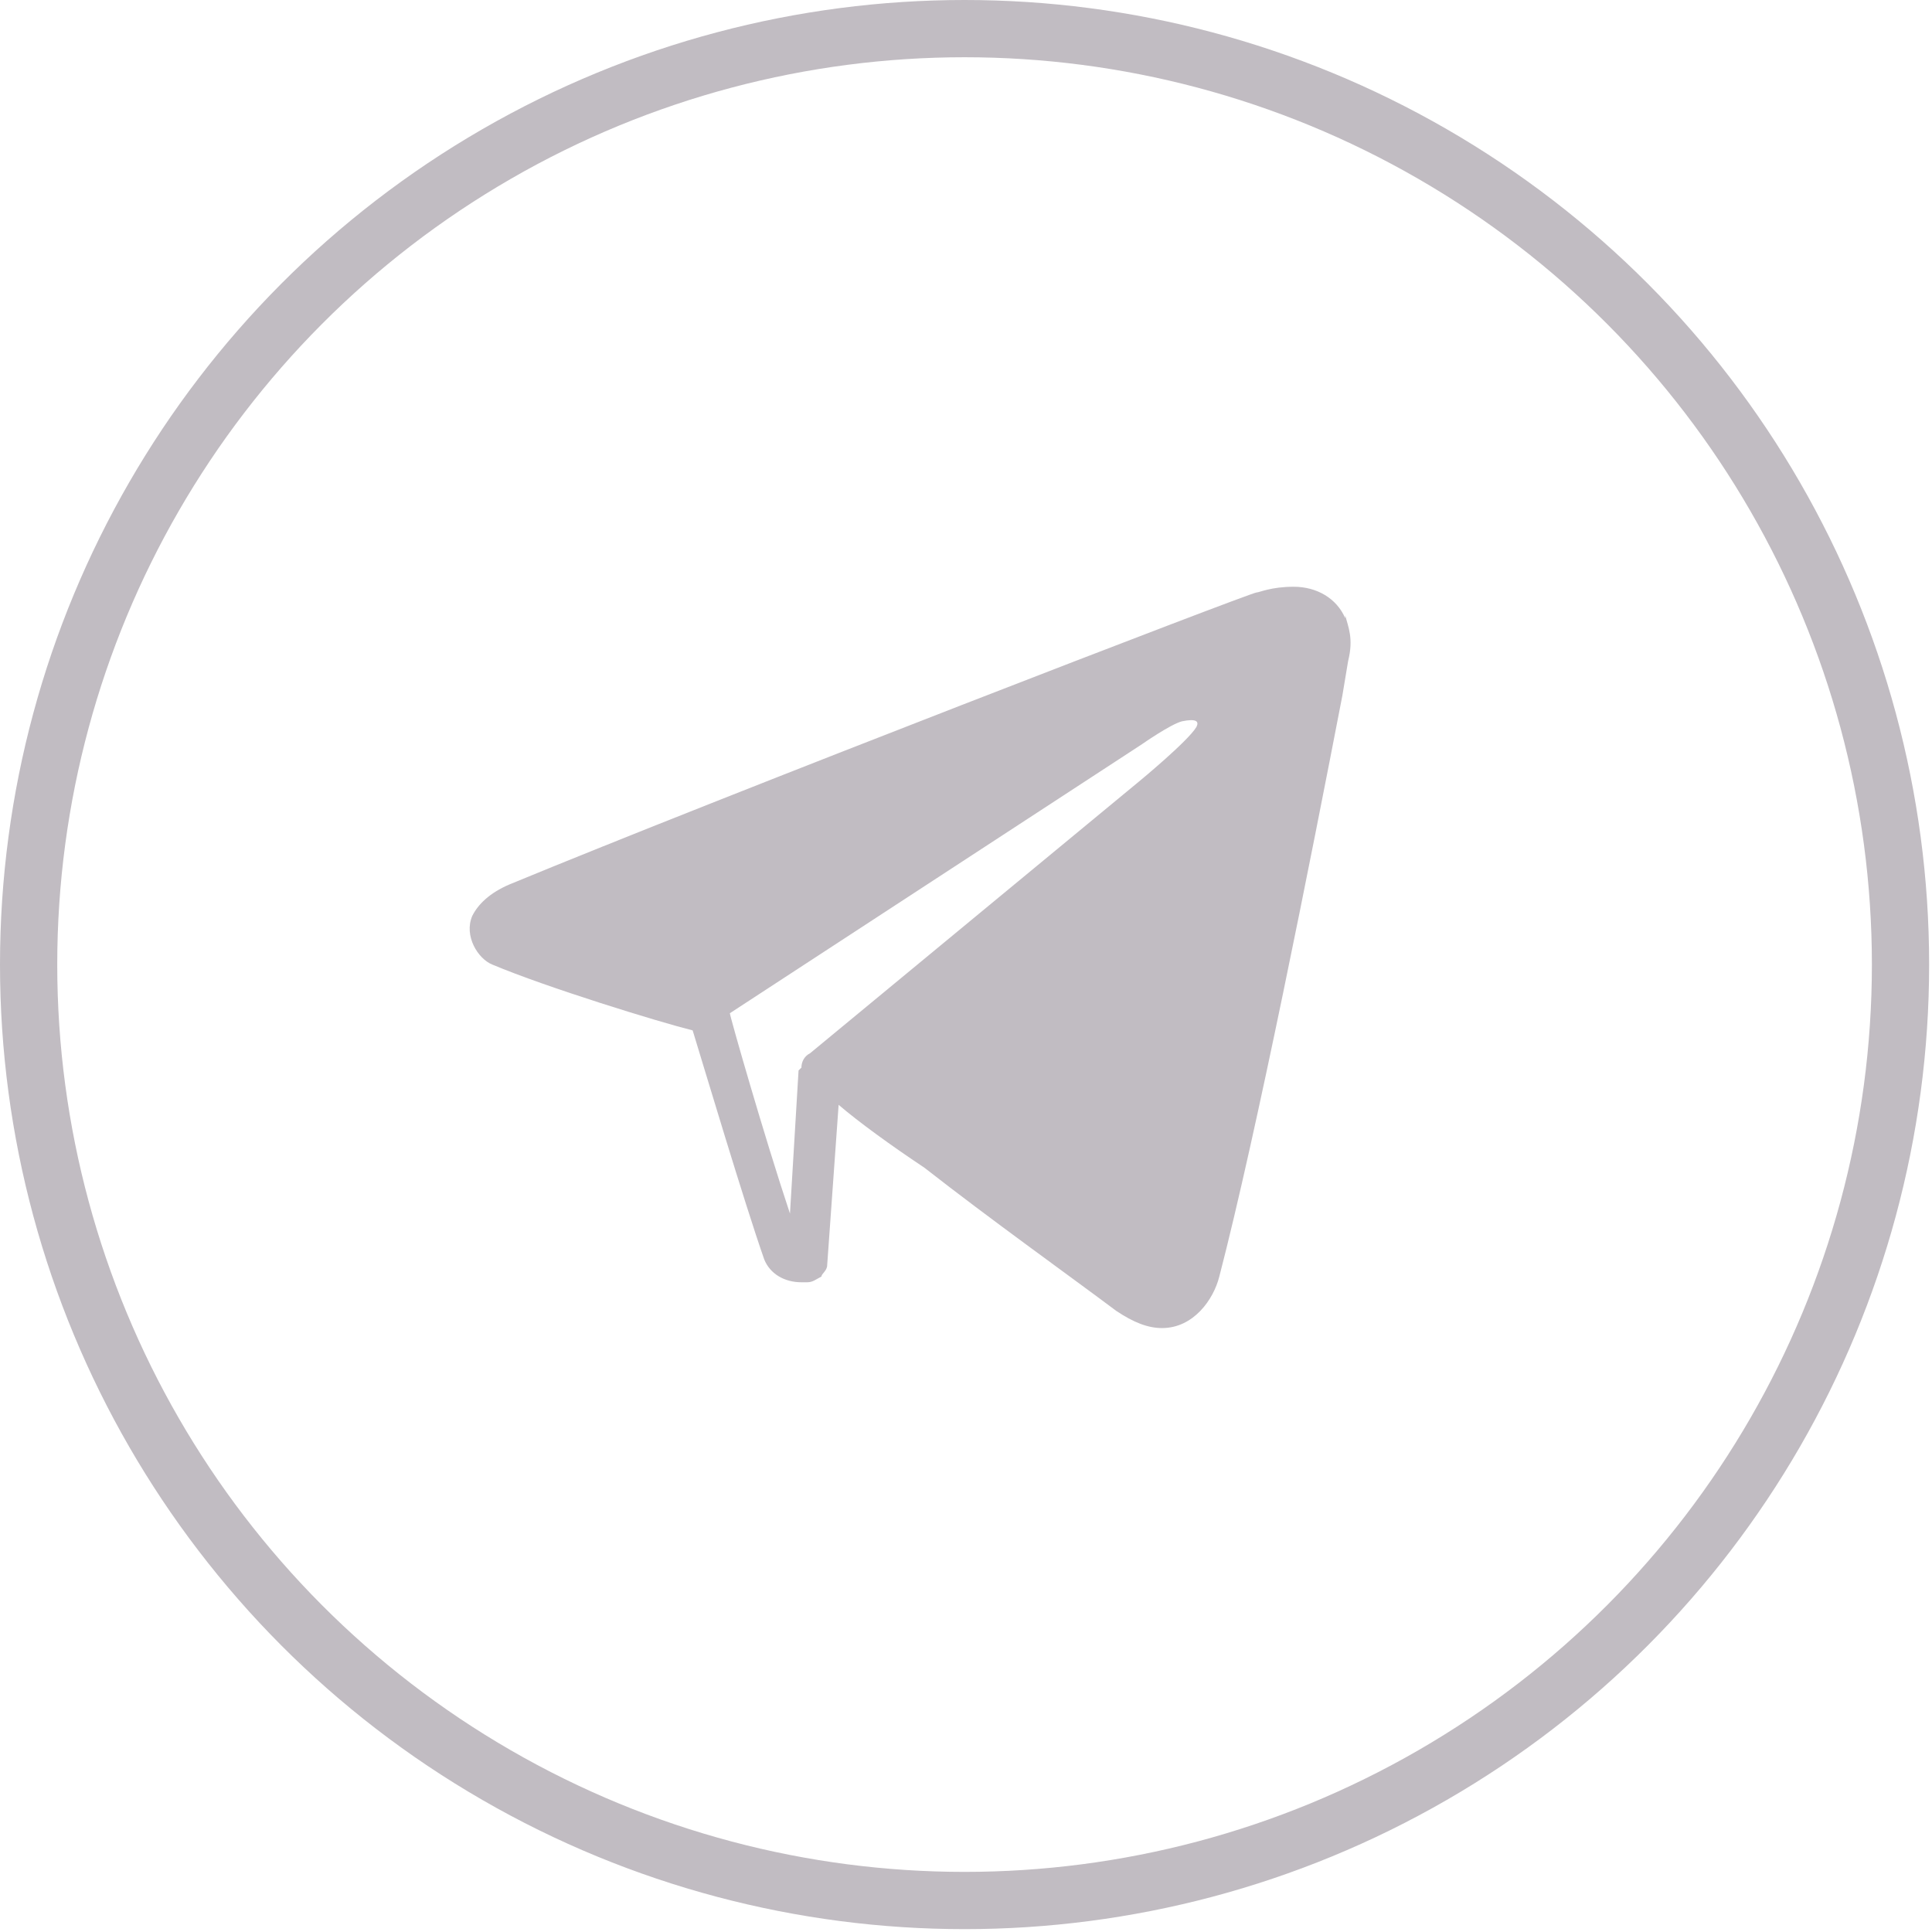 <?xml version="1.0" encoding="UTF-8"?>
<svg xmlns="http://www.w3.org/2000/svg" id="uuid-23ac0095-c2fe-4e73-8856-1876ac6eacca" data-name="Ebene 2" viewBox="0 0 67.5 67.5">
  <g id="uuid-29db3ad8-ecc9-4eef-b223-fb4a5ca678c0" data-name="OBJECTS">
    <g>
      <circle cx="33.7" cy="33.7" r="32.7" style="fill: none; stroke: #c1bcc2; stroke-miterlimit: 10; stroke-width: 2px;"></circle>
      <path d="M47,21.6c-.3-.7-1-1.1-1.8-1.1s-1.2.2-1.3.2c-.2,0-18.6,7.1-26.1,10.2-.7.3-1.1.7-1.3,1.1-.3.7.2,1.5.7,1.7,1.9.8,5.8,2,7,2.3.4,1.3,1.8,6,2.5,8,.2.5.7.8,1.3.8s.2,0,.2,0c.2,0,.3-.1.5-.2,0-.1.2-.2.2-.4l.4-5.6c.7.6,1.8,1.4,3,2.2,2.3,1.8,5.1,3.8,6.7,5,.6.4,1.1.6,1.6.6,1.1,0,1.8-1,2-1.8,1.3-5,3.2-14.6,4.3-20.3l.2-1.2c.2-.8,0-1.2-.1-1.6ZM27.9,37.4l-.3,5c-.9-2.7-2.1-6.9-2.1-7,0,0,0,0,0,0h0s14.4-9.4,14.4-9.4c0,0,1-.7,1.4-.8.5-.1.6,0,.5.2-.3.5-2,1.9-2,1.9l-11.5,9.5h0c-.2.1-.3.3-.3.5Z" style="fill: #c1bcc2;"></path>
    </g>
  </g>
</svg>
